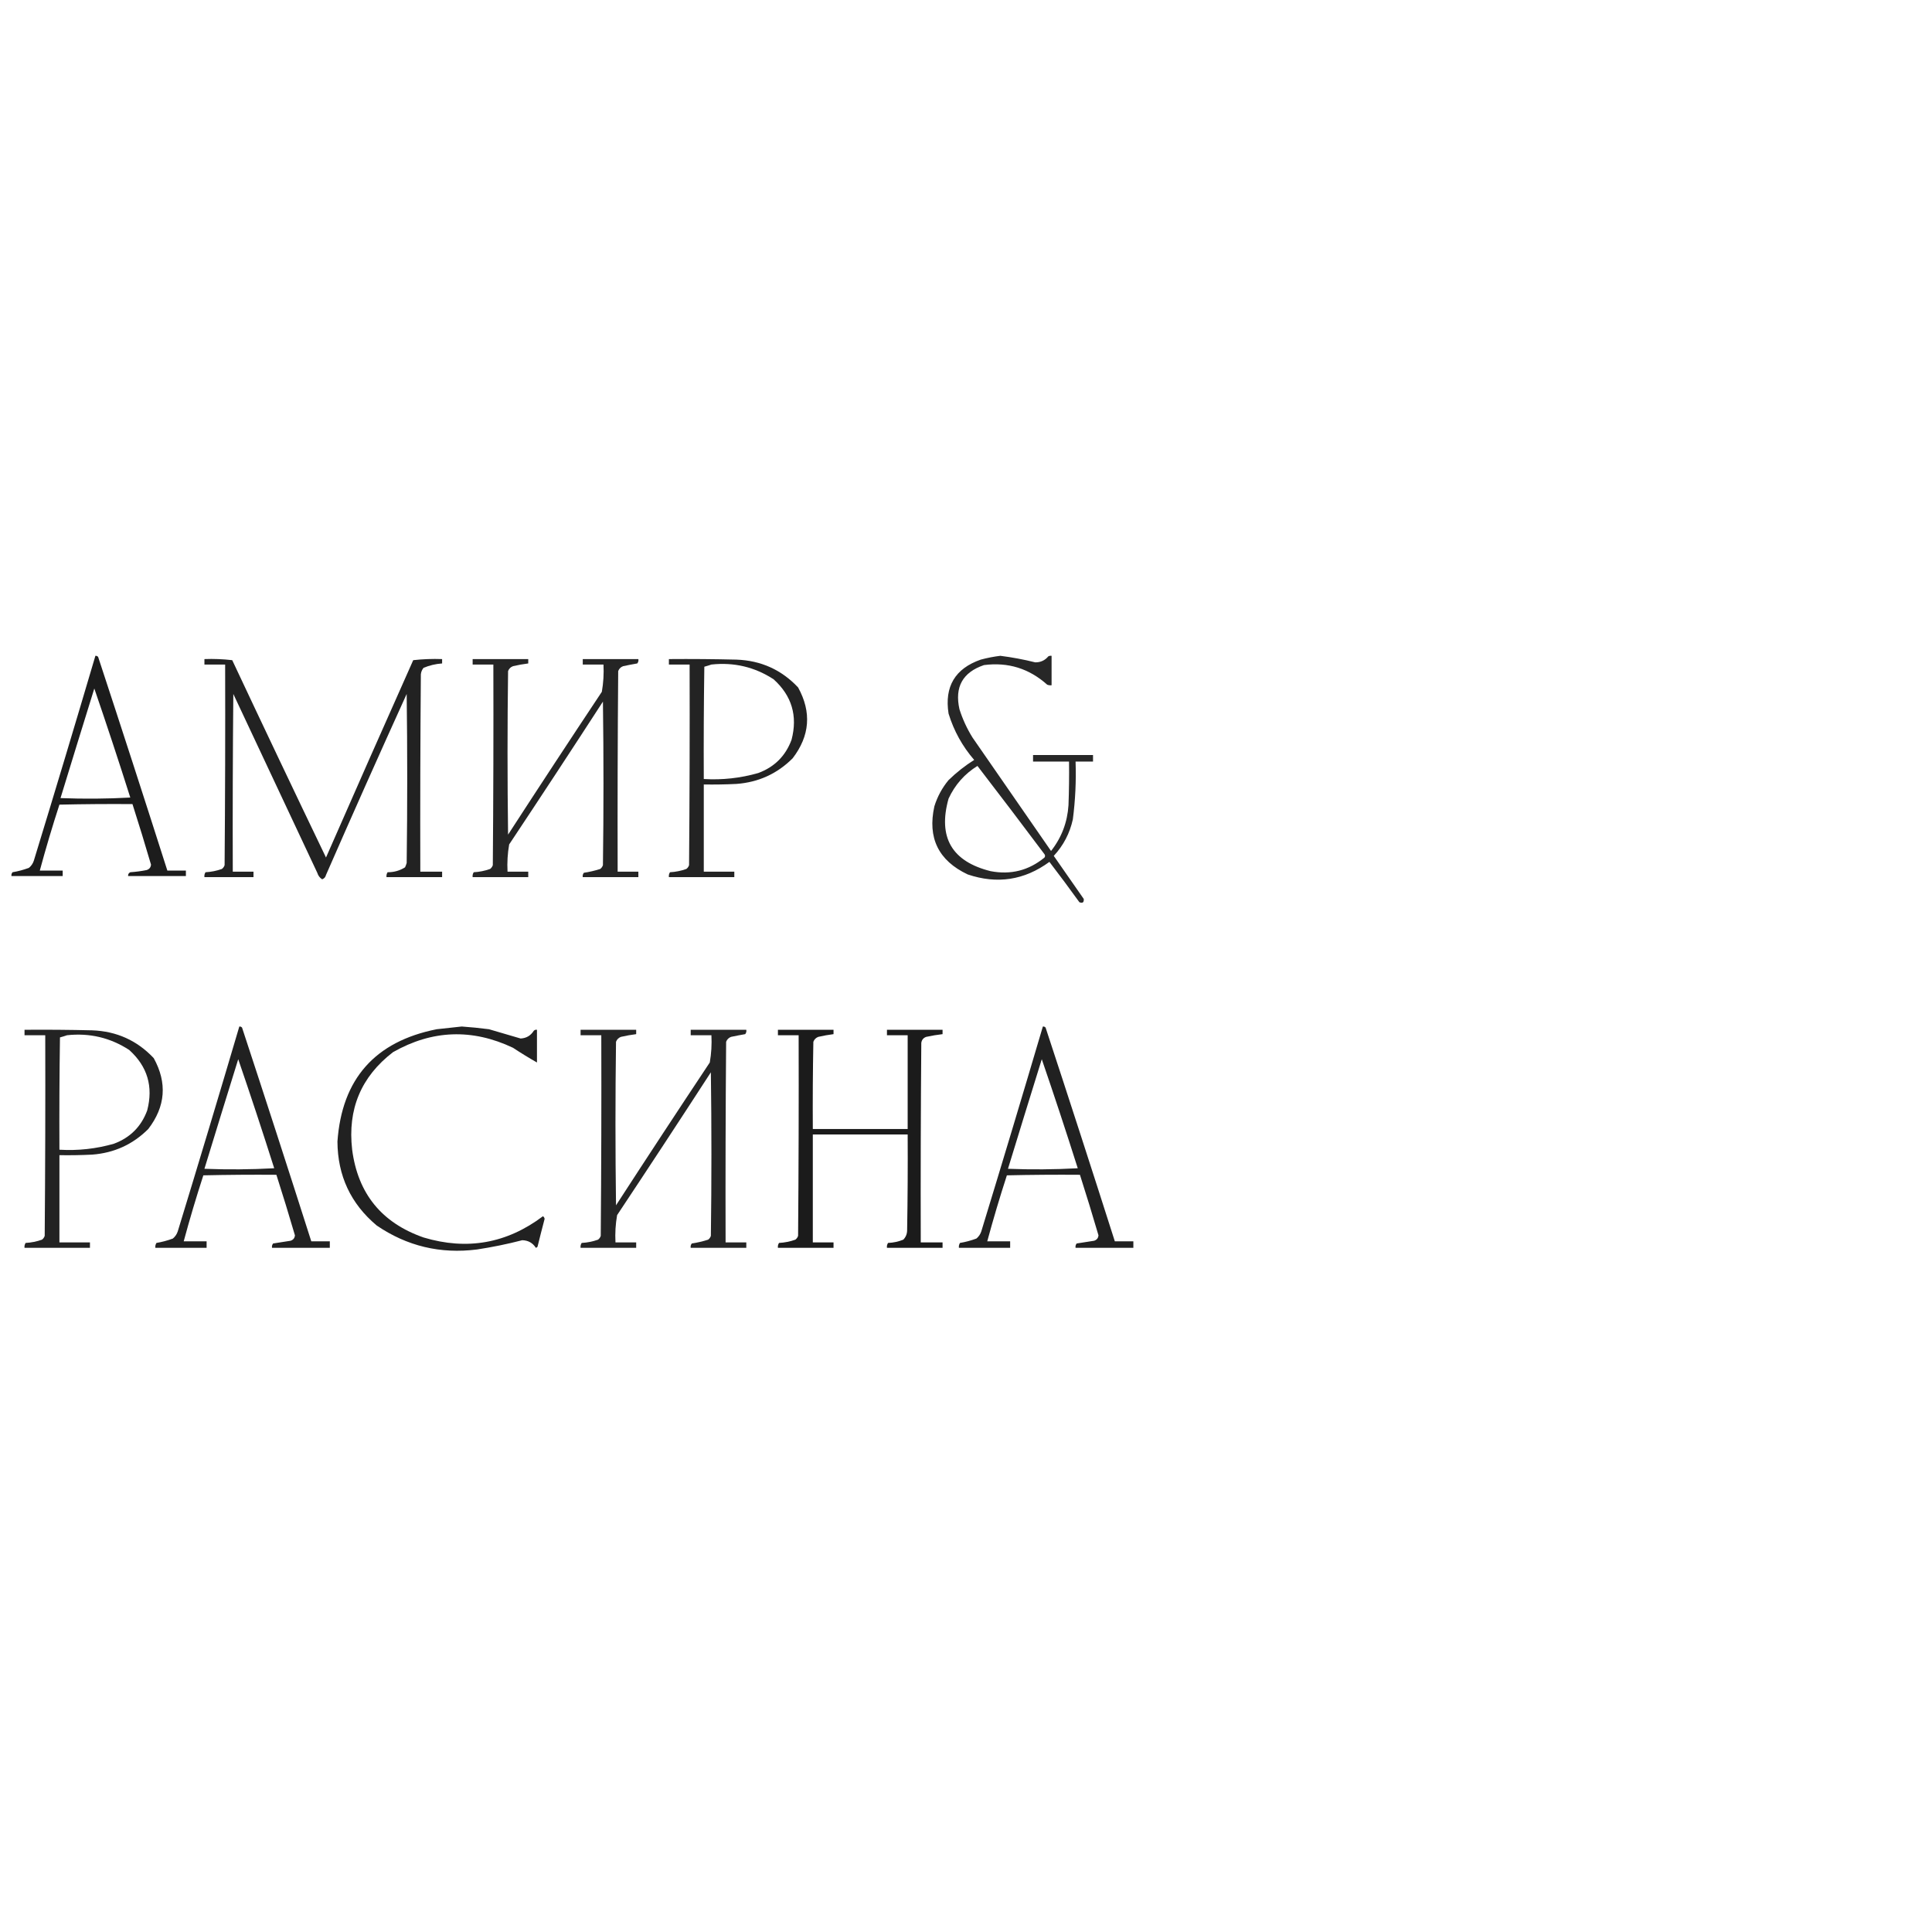 <?xml version="1.0" encoding="UTF-8"?> <svg xmlns="http://www.w3.org/2000/svg" xmlns:xlink="http://www.w3.org/1999/xlink" version="1.1" width="1772px" height="1772px" style="shape-rendering:geometricPrecision; text-rendering:geometricPrecision; image-rendering:optimizeQuality; fill-rule:evenodd; clip-rule:evenodd"><g><path style="opacity:0.888" fill="#000000" d="M 87.5,601.5 C 88.496,601.414 89.329,601.748 90,602.5C 111.475,667.759 132.642,733.092 153.5,798.5C 159.167,798.5 164.833,798.5 170.5,798.5C 170.5,800.167 170.5,801.833 170.5,803.5C 152.833,803.5 135.167,803.5 117.5,803.5C 117.36,801.876 118.027,800.71 119.5,800C 124.547,799.662 129.547,798.995 134.5,798C 136.967,797.204 138.3,795.537 138.5,793C 133.063,774.414 127.396,755.914 121.5,737.5C 99.164,737.333 76.831,737.5 54.5,738C 47.995,758.015 41.995,778.182 36.5,798.5C 43.5,798.5 50.5,798.5 57.5,798.5C 57.5,800.167 57.5,801.833 57.5,803.5C 41.833,803.5 26.167,803.5 10.5,803.5C 10.33,802.178 10.663,801.011 11.5,800C 16.625,799.135 21.625,797.802 26.5,796C 28.617,794.269 30.117,792.102 31,789.5C 50.148,726.906 68.981,664.239 87.5,601.5 Z M 86.5,631.5 C 97.866,664.6 108.866,697.933 119.5,731.5C 98.174,732.666 76.841,732.833 55.5,732C 65.757,698.47 76.09,664.97 86.5,631.5 Z"></path></g><g><path style="opacity:0.845" fill="#000000" d="M 917.5,601.5 C 928.283,602.862 938.949,604.862 949.5,607.5C 954.368,607.566 958.368,605.733 961.5,602C 962.448,601.517 963.448,601.351 964.5,601.5C 964.5,610.5 964.5,619.5 964.5,628.5C 963.127,628.657 961.793,628.49 960.5,628C 943.9,613.133 924.567,607.133 902.5,610C 882.93,616.63 875.43,630.13 880,650.5C 882.916,659.666 886.916,668.333 892,676.5C 916,711.167 940,745.833 964,780.5C 973.65,768.228 978.983,754.228 980,738.5C 980.5,725.171 980.667,711.837 980.5,698.5C 969.5,698.5 958.5,698.5 947.5,698.5C 947.5,696.5 947.5,694.5 947.5,692.5C 965.833,692.5 984.167,692.5 1002.5,692.5C 1002.5,694.5 1002.5,696.5 1002.5,698.5C 997.167,698.5 991.833,698.5 986.5,698.5C 987.115,716.253 986.282,733.92 984,751.5C 981.179,764.312 975.345,775.478 966.5,785C 975.667,798.167 984.833,811.333 994,824.5C 994.273,827.694 992.94,828.694 990,827.5C 980.994,815.002 971.828,802.669 962.5,790.5C 939.562,807.318 914.562,811.151 887.5,802C 860.71,789.304 850.543,768.47 857,739.5C 859.779,730.605 864.112,722.605 870,715.5C 877.198,708.49 885.031,702.323 893.5,697C 882.716,684.528 874.882,670.361 870,654.5C 866.139,629.708 875.973,613.208 899.5,605C 905.556,603.374 911.556,602.208 917.5,601.5 Z M 896.5,702.5 C 917.137,729.316 937.637,756.316 958,783.5C 958.667,784.5 958.667,785.5 958,786.5C 943.546,798.395 927.046,802.562 908.5,799C 872.926,790.077 860.093,767.91 870,732.5C 875.869,719.802 884.702,709.802 896.5,702.5 Z"></path></g><g><path style="opacity:0.866" fill="#000000" d="M 187.5,604.5 C 196.085,604.183 204.585,604.517 213,605.5C 241.41,665.985 270.077,726.319 299,786.5C 325.472,726.084 352.139,665.75 379,605.5C 387.749,604.516 396.582,604.183 405.5,604.5C 405.5,605.833 405.5,607.167 405.5,608.5C 399.607,608.912 393.941,610.246 388.5,612.5C 387.066,614.22 386.233,616.22 386,618.5C 385.5,678.832 385.333,739.166 385.5,799.5C 392.167,799.5 398.833,799.5 405.5,799.5C 405.5,801.167 405.5,802.833 405.5,804.5C 388.5,804.5 371.5,804.5 354.5,804.5C 354.286,802.856 354.62,801.356 355.5,800C 361.322,800.046 366.655,798.546 371.5,795.5C 372.098,794.205 372.598,792.872 373,791.5C 373.667,739.833 373.667,688.167 373,636.5C 347.945,691.666 323.278,747 299,802.5C 298.519,804.478 297.353,805.811 295.5,806.5C 293.295,805.115 291.795,803.115 291,800.5C 265.333,745.833 239.667,691.167 214,636.5C 213.5,690.832 213.333,745.166 213.5,799.5C 219.833,799.5 226.167,799.5 232.5,799.5C 232.5,801.167 232.5,802.833 232.5,804.5C 217.5,804.5 202.5,804.5 187.5,804.5C 187.286,802.856 187.62,801.356 188.5,800C 193.65,799.732 198.65,798.732 203.5,797C 204.701,796.097 205.535,794.931 206,793.5C 206.5,732.168 206.667,670.834 206.5,609.5C 200.167,609.5 193.833,609.5 187.5,609.5C 187.5,607.833 187.5,606.167 187.5,604.5 Z"></path></g><g><path style="opacity:0.853" fill="#000000" d="M 433.5,604.5 C 450.5,604.5 467.5,604.5 484.5,604.5C 484.5,605.833 484.5,607.167 484.5,608.5C 479.802,609.1 475.136,609.933 470.5,611C 468.333,611.833 466.833,613.333 466,615.5C 465.333,665.5 465.333,715.5 466,765.5C 494.418,721.662 523.085,677.996 552,634.5C 553.438,626.277 553.938,617.943 553.5,609.5C 547.167,609.5 540.833,609.5 534.5,609.5C 534.5,607.833 534.5,606.167 534.5,604.5C 551.5,604.5 568.5,604.5 585.5,604.5C 585.762,605.978 585.429,607.311 584.5,608.5C 580.165,609.251 575.832,610.084 571.5,611C 569.333,611.833 567.833,613.333 567,615.5C 566.5,676.832 566.333,738.166 566.5,799.5C 572.833,799.5 579.167,799.5 585.5,799.5C 585.5,801.167 585.5,802.833 585.5,804.5C 568.5,804.5 551.5,804.5 534.5,804.5C 534.238,803.022 534.571,801.689 535.5,800.5C 540.583,799.749 545.583,798.582 550.5,797C 551.701,796.097 552.535,794.931 553,793.5C 553.667,743.5 553.667,693.5 553,643.5C 524.582,687.338 495.915,731.004 467,774.5C 465.562,782.723 465.062,791.057 465.5,799.5C 471.833,799.5 478.167,799.5 484.5,799.5C 484.5,801.167 484.5,802.833 484.5,804.5C 467.5,804.5 450.5,804.5 433.5,804.5C 433.286,802.856 433.62,801.356 434.5,800C 439.65,799.732 444.65,798.732 449.5,797C 450.701,796.097 451.535,794.931 452,793.5C 452.5,732.168 452.667,670.834 452.5,609.5C 446.167,609.5 439.833,609.5 433.5,609.5C 433.5,607.833 433.5,606.167 433.5,604.5 Z"></path></g><g><path style="opacity:0.86" fill="#000000" d="M 613.5,604.5 C 634.169,604.333 654.836,604.5 675.5,605C 697.941,605.809 716.774,614.309 732,630.5C 744.498,653.196 742.831,674.863 727,695.5C 712.823,709.669 695.656,717.502 675.5,719C 665.506,719.5 655.506,719.666 645.5,719.5C 645.5,746.167 645.5,772.833 645.5,799.5C 654.833,799.5 664.167,799.5 673.5,799.5C 673.5,801.167 673.5,802.833 673.5,804.5C 653.5,804.5 633.5,804.5 613.5,804.5C 613.286,802.856 613.62,801.356 614.5,800C 619.65,799.732 624.65,798.732 629.5,797C 630.701,796.097 631.535,794.931 632,793.5C 632.5,732.168 632.667,670.834 632.5,609.5C 626.167,609.5 619.833,609.5 613.5,609.5C 613.5,607.833 613.5,606.167 613.5,604.5 Z M 652.5,609.5 C 673.194,607.258 692.194,611.758 709.5,623C 726.232,638.085 731.732,656.585 726,678.5C 720.526,693.308 710.359,703.474 695.5,709C 679.181,713.681 662.514,715.515 645.5,714.5C 645.333,680.165 645.5,645.832 646,611.5C 648.277,610.883 650.444,610.216 652.5,609.5 Z"></path></g><g><path style="opacity:0.87" fill="#000000" d="M 219.5,941.5 C 220.496,941.414 221.329,941.748 222,942.5C 243.475,1007.76 264.642,1073.09 285.5,1138.5C 291.167,1138.5 296.833,1138.5 302.5,1138.5C 302.5,1140.5 302.5,1142.5 302.5,1144.5C 284.833,1144.5 267.167,1144.5 249.5,1144.5C 249.238,1143.02 249.571,1141.69 250.5,1140.5C 255.825,1139.73 261.159,1138.9 266.5,1138C 268.967,1137.2 270.3,1135.54 270.5,1133C 265.063,1114.41 259.396,1095.91 253.5,1077.5C 231.164,1077.33 208.831,1077.5 186.5,1078C 179.995,1098.02 173.995,1118.18 168.5,1138.5C 175.5,1138.5 182.5,1138.5 189.5,1138.5C 189.5,1140.5 189.5,1142.5 189.5,1144.5C 173.833,1144.5 158.167,1144.5 142.5,1144.5C 142.286,1142.86 142.62,1141.36 143.5,1140C 148.625,1139.14 153.625,1137.8 158.5,1136C 160.617,1134.27 162.117,1132.1 163,1129.5C 182.148,1066.91 200.981,1004.24 219.5,941.5 Z M 218.5,971.5 C 229.866,1004.6 240.866,1037.93 251.5,1071.5C 230.174,1072.67 208.841,1072.83 187.5,1072C 197.757,1038.47 208.09,1004.97 218.5,971.5 Z"></path></g><g><path style="opacity:0.871" fill="#000000" d="M 423.5,941.5 C 431.851,942.08 440.184,942.913 448.5,944C 458.185,946.847 467.852,949.68 477.5,952.5C 482.71,952.229 486.71,949.895 489.5,945.5C 490.325,944.614 491.325,944.281 492.5,944.5C 492.5,954.5 492.5,964.5 492.5,974.5C 485.1,970.291 477.766,965.791 470.5,961C 433.086,943.265 396.419,944.598 360.5,965C 331.179,987.508 318.679,1017.34 323,1054.5C 328.246,1094.75 350.079,1121.59 388.5,1135C 428.373,1146.96 464.873,1140.46 498,1115.5C 498.87,1116.11 499.37,1116.94 499.5,1118C 497.255,1126.48 495.089,1134.98 493,1143.5C 492.586,1143.96 492.086,1144.29 491.5,1144.5C 488.617,1139.97 484.45,1137.64 479,1137.5C 465.321,1141.04 451.488,1143.88 437.5,1146C 403.907,1150.27 373.24,1142.93 345.5,1124C 321.681,1104.02 309.681,1078.35 309.5,1047C 313.553,989.605 343.887,955.272 400.5,944C 408.312,943.123 415.979,942.289 423.5,941.5 Z"></path></g><g><path style="opacity:0.87" fill="#000000" d="M 956.5,941.5 C 957.496,941.414 958.329,941.748 959,942.5C 980.475,1007.76 1001.64,1073.09 1022.5,1138.5C 1028.17,1138.5 1033.83,1138.5 1039.5,1138.5C 1039.5,1140.5 1039.5,1142.5 1039.5,1144.5C 1021.83,1144.5 1004.17,1144.5 986.5,1144.5C 986.238,1143.02 986.571,1141.69 987.5,1140.5C 992.825,1139.73 998.159,1138.9 1003.5,1138C 1005.97,1137.2 1007.3,1135.54 1007.5,1133C 1002.06,1114.41 996.396,1095.91 990.5,1077.5C 968.164,1077.33 945.831,1077.5 923.5,1078C 916.995,1098.02 910.995,1118.18 905.5,1138.5C 912.5,1138.5 919.5,1138.5 926.5,1138.5C 926.5,1140.5 926.5,1142.5 926.5,1144.5C 910.833,1144.5 895.167,1144.5 879.5,1144.5C 879.286,1142.86 879.62,1141.36 880.5,1140C 885.625,1139.14 890.625,1137.8 895.5,1136C 897.617,1134.27 899.117,1132.1 900,1129.5C 919.148,1066.91 937.981,1004.24 956.5,941.5 Z M 955.5,971.5 C 966.866,1004.6 977.866,1037.93 988.5,1071.5C 967.174,1072.67 945.841,1072.83 924.5,1072C 934.757,1038.47 945.09,1004.97 955.5,971.5 Z"></path></g><g><path style="opacity:0.86" fill="#000000" d="M 22.5,944.5 C 43.169,944.333 63.836,944.5 84.5,945C 106.941,945.809 125.774,954.309 141,970.5C 153.498,993.196 151.831,1014.86 136,1035.5C 121.823,1049.67 104.656,1057.5 84.5,1059C 74.506,1059.5 64.506,1059.67 54.5,1059.5C 54.5,1086.17 54.5,1112.83 54.5,1139.5C 63.833,1139.5 73.167,1139.5 82.5,1139.5C 82.5,1141.17 82.5,1142.83 82.5,1144.5C 62.5,1144.5 42.5,1144.5 22.5,1144.5C 22.287,1142.86 22.62,1141.36 23.5,1140C 28.65,1139.73 33.65,1138.73 38.5,1137C 39.701,1136.1 40.535,1134.93 41,1133.5C 41.5,1072.17 41.667,1010.83 41.5,949.5C 35.167,949.5 28.833,949.5 22.5,949.5C 22.5,947.833 22.5,946.167 22.5,944.5 Z M 61.5,949.5 C 82.194,947.258 101.194,951.758 118.5,963C 135.232,978.085 140.732,996.585 135,1018.5C 129.526,1033.31 119.359,1043.47 104.5,1049C 88.181,1053.68 71.514,1055.51 54.5,1054.5C 54.333,1020.17 54.5,985.832 55,951.5C 57.277,950.883 59.444,950.216 61.5,949.5 Z"></path></g><g><path style="opacity:0.853" fill="#000000" d="M 532.5,944.5 C 549.5,944.5 566.5,944.5 583.5,944.5C 583.5,945.833 583.5,947.167 583.5,948.5C 578.802,949.1 574.136,949.933 569.5,951C 567.333,951.833 565.833,953.333 565,955.5C 564.333,1005.5 564.333,1055.5 565,1105.5C 593.418,1061.66 622.085,1018 651,974.5C 652.438,966.277 652.938,957.943 652.5,949.5C 646.167,949.5 639.833,949.5 633.5,949.5C 633.5,947.833 633.5,946.167 633.5,944.5C 650.5,944.5 667.5,944.5 684.5,944.5C 684.762,945.978 684.429,947.311 683.5,948.5C 679.165,949.251 674.832,950.084 670.5,951C 668.333,951.833 666.833,953.333 666,955.5C 665.5,1016.83 665.333,1078.17 665.5,1139.5C 671.833,1139.5 678.167,1139.5 684.5,1139.5C 684.5,1141.17 684.5,1142.83 684.5,1144.5C 667.5,1144.5 650.5,1144.5 633.5,1144.5C 633.238,1143.02 633.571,1141.69 634.5,1140.5C 639.583,1139.75 644.583,1138.58 649.5,1137C 650.701,1136.1 651.535,1134.93 652,1133.5C 652.667,1083.5 652.667,1033.5 652,983.5C 623.582,1027.34 594.915,1071 566,1114.5C 564.562,1122.72 564.062,1131.06 564.5,1139.5C 570.833,1139.5 577.167,1139.5 583.5,1139.5C 583.5,1141.17 583.5,1142.83 583.5,1144.5C 566.5,1144.5 549.5,1144.5 532.5,1144.5C 532.286,1142.86 532.62,1141.36 533.5,1140C 538.65,1139.73 543.65,1138.73 548.5,1137C 549.701,1136.1 550.535,1134.93 551,1133.5C 551.5,1072.17 551.667,1010.83 551.5,949.5C 545.167,949.5 538.833,949.5 532.5,949.5C 532.5,947.833 532.5,946.167 532.5,944.5 Z"></path></g><g><path style="opacity:0.891" fill="#000000" d="M 713.5,944.5 C 730.5,944.5 747.5,944.5 764.5,944.5C 764.5,945.833 764.5,947.167 764.5,948.5C 759.802,949.1 755.136,949.933 750.5,951C 748.333,951.833 746.833,953.333 746,955.5C 745.5,982.165 745.333,1008.83 745.5,1035.5C 774.5,1035.5 803.5,1035.5 832.5,1035.5C 832.5,1006.83 832.5,978.167 832.5,949.5C 826.167,949.5 819.833,949.5 813.5,949.5C 813.5,947.833 813.5,946.167 813.5,944.5C 830.5,944.5 847.5,944.5 864.5,944.5C 864.5,945.833 864.5,947.167 864.5,948.5C 859.468,949.088 854.468,949.921 849.5,951C 846.898,951.935 845.398,953.768 845,956.5C 844.5,1017.5 844.333,1078.5 844.5,1139.5C 851.167,1139.5 857.833,1139.5 864.5,1139.5C 864.5,1141.17 864.5,1142.83 864.5,1144.5C 847.5,1144.5 830.5,1144.5 813.5,1144.5C 813.286,1142.86 813.62,1141.36 814.5,1140C 819.357,1139.81 824.024,1138.81 828.5,1137C 830.774,1134.66 831.941,1131.82 832,1128.5C 832.5,1099.17 832.667,1069.84 832.5,1040.5C 803.5,1040.5 774.5,1040.5 745.5,1040.5C 745.5,1073.5 745.5,1106.5 745.5,1139.5C 751.833,1139.5 758.167,1139.5 764.5,1139.5C 764.5,1141.17 764.5,1142.83 764.5,1144.5C 747.5,1144.5 730.5,1144.5 713.5,1144.5C 713.286,1142.86 713.62,1141.36 714.5,1140C 719.65,1139.73 724.65,1138.73 729.5,1137C 730.701,1136.1 731.535,1134.93 732,1133.5C 732.5,1072.17 732.667,1010.83 732.5,949.5C 726.167,949.5 719.833,949.5 713.5,949.5C 713.5,947.833 713.5,946.167 713.5,944.5 Z"></path></g></svg> 